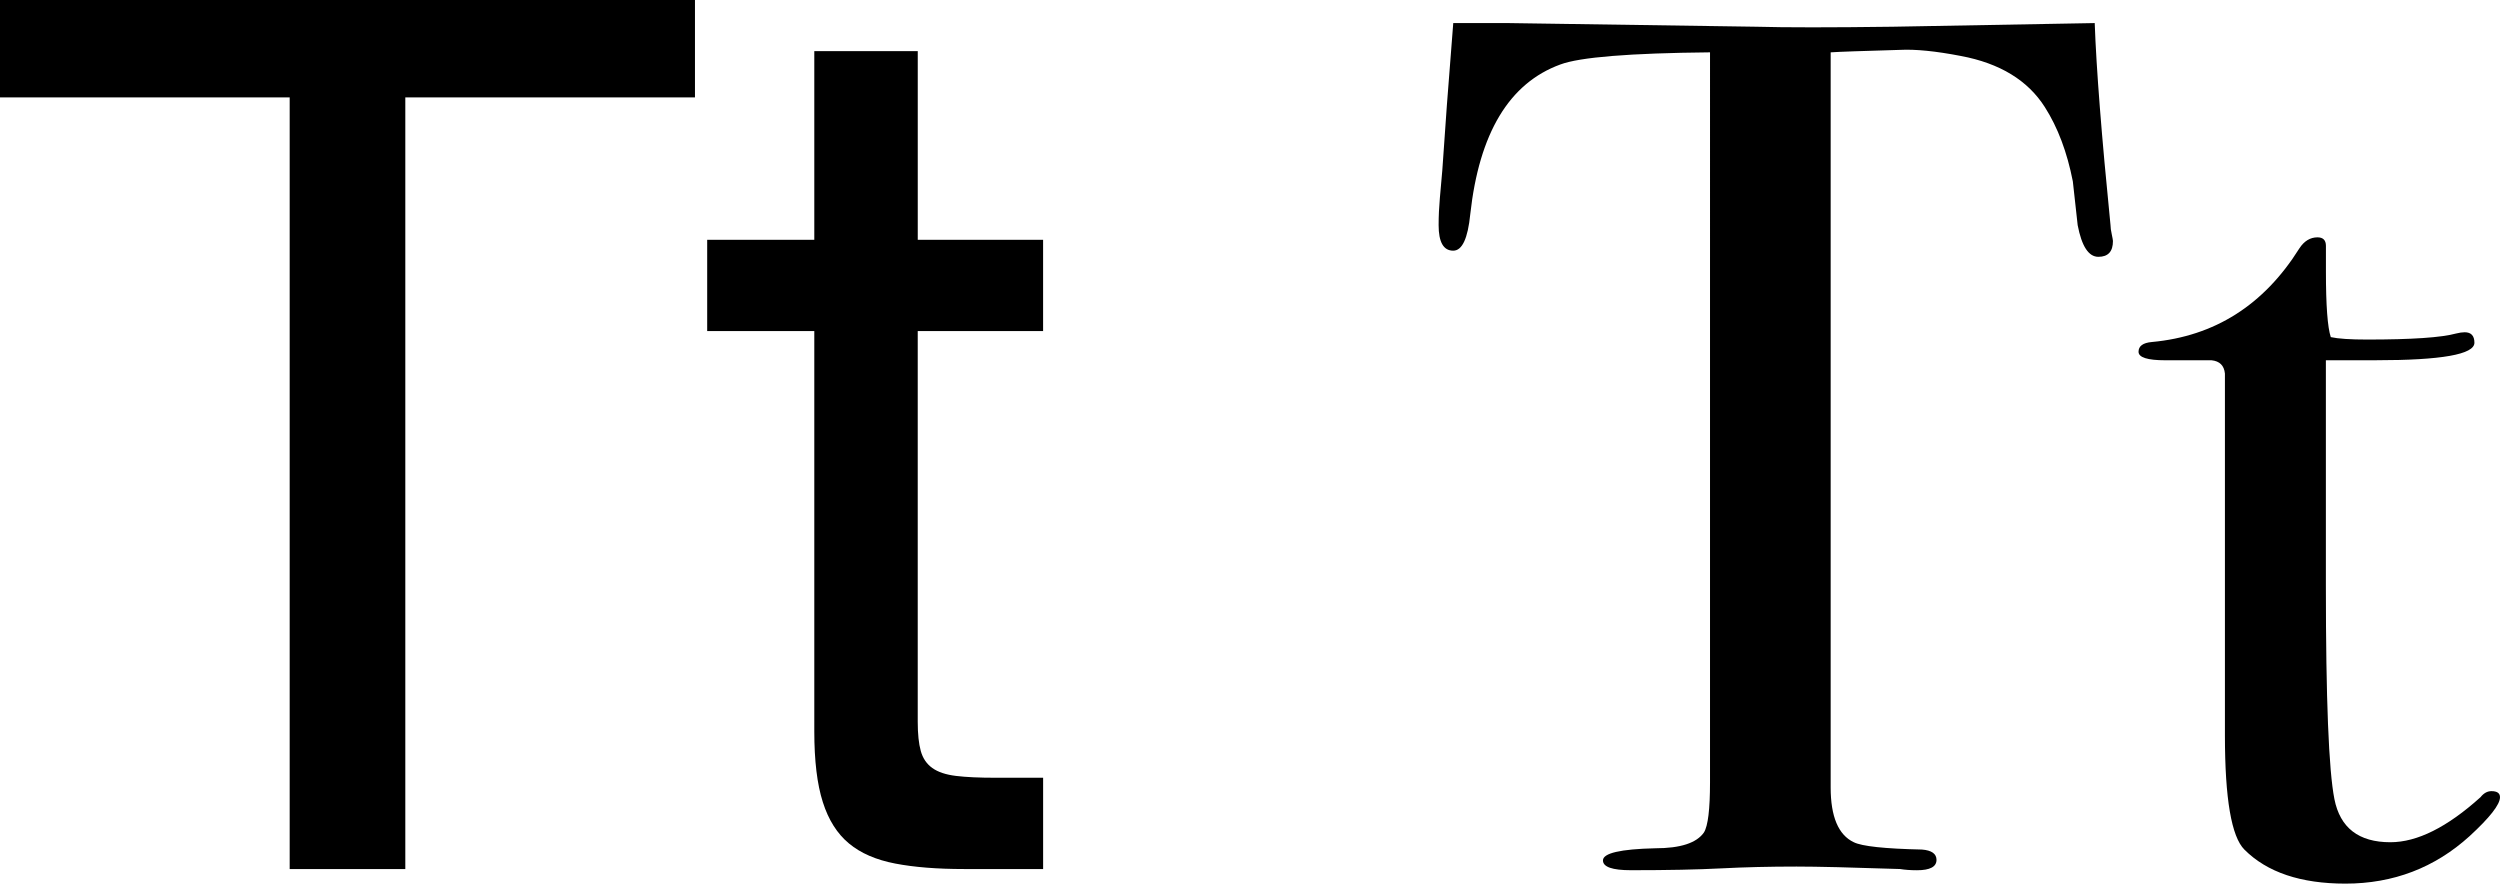 <?xml version="1.0" encoding="utf-8"?>
<!-- Generator: Adobe Illustrator 15.0.2, SVG Export Plug-In . SVG Version: 6.00 Build 0)  -->
<!DOCTYPE svg PUBLIC "-//W3C//DTD SVG 1.1//EN" "http://www.w3.org/Graphics/SVG/1.1/DTD/svg11.dtd">
<svg version="1.1" id="Layer_1" xmlns="http://www.w3.org/2000/svg" xmlns:xlink="http://www.w3.org/1999/xlink" x="0px" y="0px"
	 width="98.591px" height="34.848px" viewBox="0.096 6.864 98.591 34.848" enable-background="new 0.096 6.864 98.591 34.848"
	 xml:space="preserve">
<g>
	<path d="M0.096,10.704v-3.84h27.407v3.84H16.08v30.432h-4.56V10.704H0.096z"/>
	<path d="M41.232,16.32v3.6h-4.944v15.408c0,0.48,0.04,0.864,0.12,1.152s0.232,0.512,0.456,0.672s0.536,0.264,0.936,0.312
		c0.4,0.049,0.919,0.072,1.561,0.072h1.872v3.6h-3.12c-1.056,0-1.96-0.071-2.712-0.216c-0.752-0.144-1.361-0.407-1.824-0.792
		c-0.464-0.384-0.809-0.928-1.032-1.632c-0.225-0.703-0.336-1.632-0.336-2.784V19.92h-4.224v-3.6h4.224V8.88h4.08v7.44H41.232z"/>
	<path d="M83.423,16.368c0,0.417-0.191,0.624-0.575,0.624c-0.385,0-0.656-0.416-0.816-1.248c-0.064-0.576-0.128-1.152-0.191-1.728
		c-0.225-1.152-0.593-2.127-1.104-2.929c-0.672-1.056-1.775-1.728-3.312-2.016c-0.991-0.192-1.793-0.271-2.399-0.24
		c-1.504,0.043-2.416,0.075-2.735,0.097v28.987c0,1.154,0.304,1.875,0.911,2.163c0.32,0.16,1.216,0.257,2.688,0.289
		c0.384,0.03,0.575,0.167,0.575,0.408c0,0.271-0.257,0.408-0.769,0.408c-0.256,0-0.479-0.017-0.672-0.048
		c-1.92-0.064-3.28-0.097-4.08-0.097c-1.056,0-2.048,0.024-2.977,0.072s-2.111,0.072-3.552,0.072c-0.736,0-1.104-0.128-1.104-0.386
		c0-0.287,0.688-0.447,2.063-0.479c0.991,0,1.632-0.208,1.92-0.625c0.159-0.256,0.239-0.914,0.239-1.971V8.928
		c-3.168,0.031-5.136,0.191-5.903,0.479c-2.016,0.736-3.2,2.705-3.552,5.904c-0.096,0.96-0.32,1.439-0.672,1.439
		c-0.384,0-0.576-0.336-0.576-1.008c0-0.352,0.017-0.704,0.048-1.056l0.097-1.104c0.096-1.472,0.239-3.408,0.432-5.808h2.16
		l9.792,0.144c1.151,0.032,2.944,0.032,5.376,0l7.969-0.144c0.063,1.792,0.271,4.448,0.623,7.968c0,0.096,0.017,0.216,0.049,0.36
		C83.406,16.248,83.423,16.336,83.423,16.368z"/>
	<path d="M98.687,38.304c0,0.287-0.4,0.8-1.2,1.535c-1.376,1.248-3.008,1.872-4.896,1.872c-1.761,0-3.089-0.446-3.983-1.341
		c-0.512-0.51-0.769-2.011-0.769-4.501V21.598c-0.031-0.319-0.209-0.494-0.527-0.526h-1.824c-0.704,0-1.056-0.112-1.056-0.336
		s0.175-0.353,0.523-0.384c2.479-0.228,4.419-1.457,5.818-3.69c0.189-0.291,0.429-0.438,0.716-0.438
		c0.222,0,0.333,0.112,0.333,0.336v0.191c0,0.16,0,0.433,0,0.816c0,1.344,0.064,2.208,0.192,2.592
		c0.287,0.064,0.768,0.096,1.438,0.096c1.76,0,2.929-0.08,3.505-0.239c0.127-0.031,0.239-0.049,0.336-0.049
		c0.256,0,0.385,0.139,0.385,0.414c0,0.46-1.297,0.69-3.889,0.69c-0.449,0-1.104,0-1.969,0v8.88c0,4.48,0.112,7.289,0.336,8.424
		c0.224,1.137,0.96,1.704,2.208,1.704c1.057,0,2.24-0.592,3.553-1.775c0.127-0.16,0.271-0.24,0.433-0.24
		C98.574,38.064,98.687,38.144,98.687,38.304z"/>
</g>
</svg>
